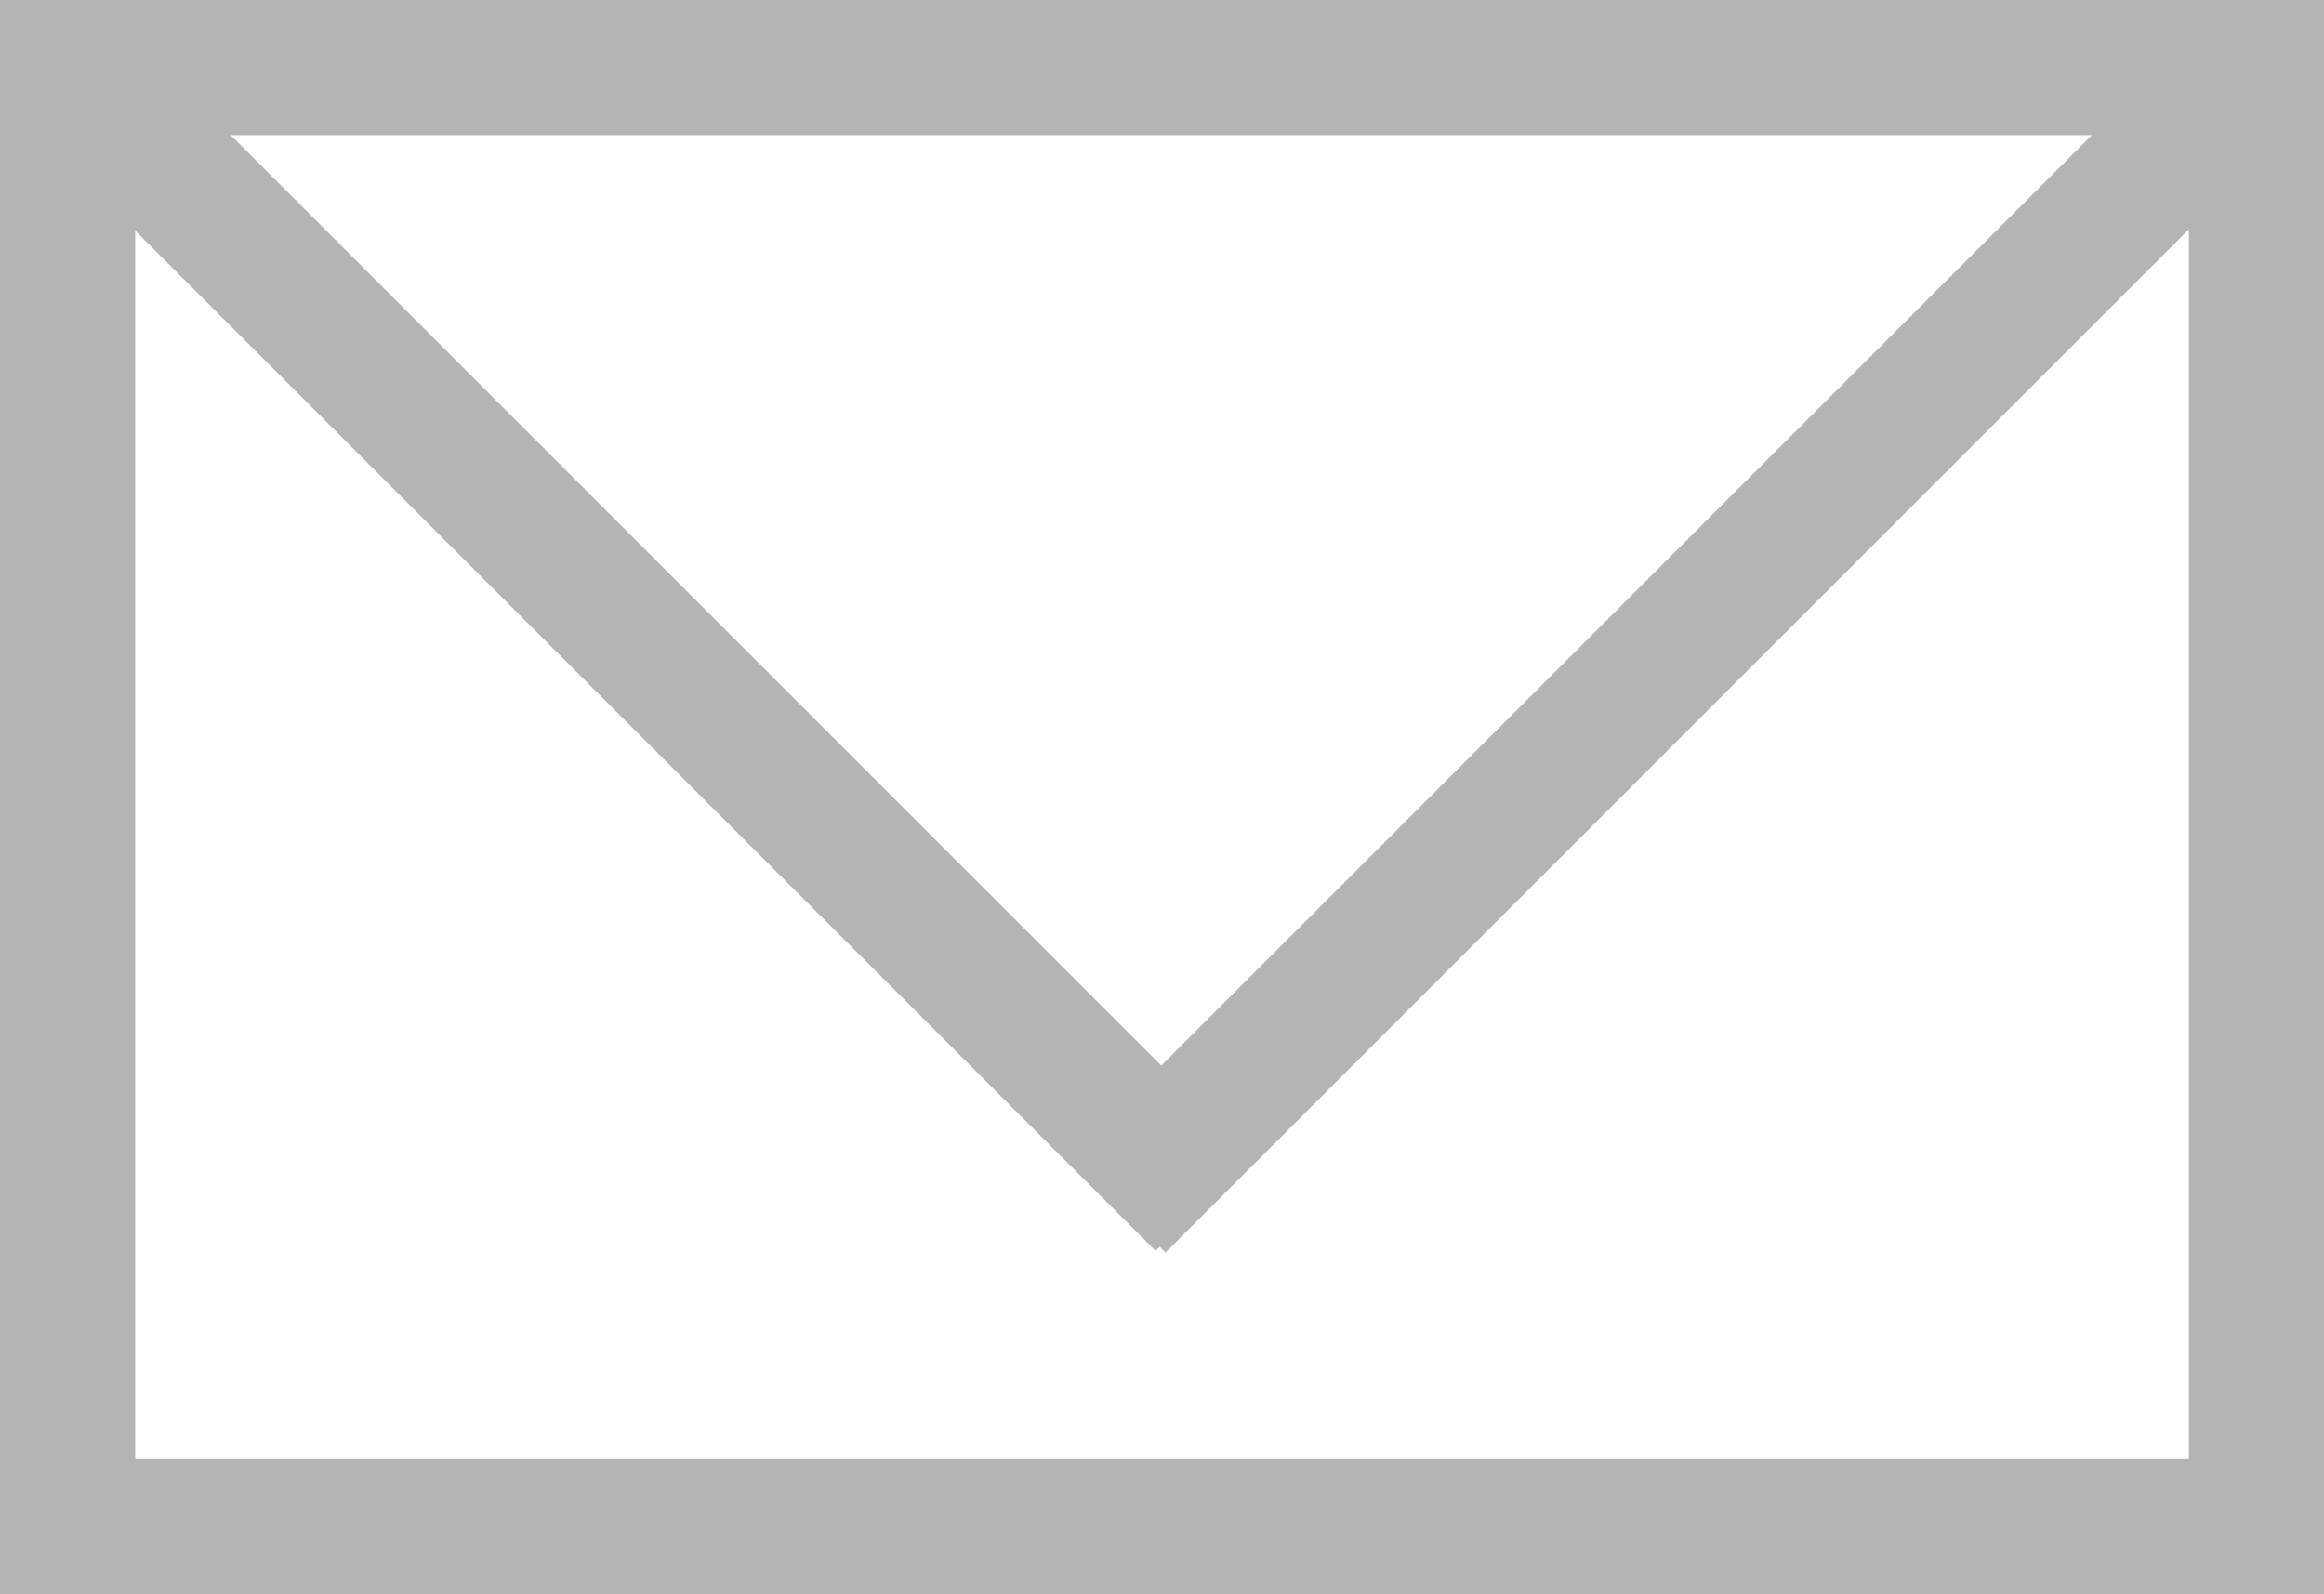 <?xml version="1.0" encoding="utf-8"?>
<!-- Generator: Adobe Illustrator 16.0.0, SVG Export Plug-In . SVG Version: 6.00 Build 0)  -->
<!DOCTYPE svg PUBLIC "-//W3C//DTD SVG 1.1//EN" "http://www.w3.org/Graphics/SVG/1.1/DTD/svg11.dtd">
<svg version="1.1" id="Calque_1" xmlns="http://www.w3.org/2000/svg" xmlns:xlink="http://www.w3.org/1999/xlink" x="0px" y="0px"
	 width="25.921px" height="17.784px" viewBox="0 0 25.921 17.784" enable-background="new 0 0 25.921 17.784" xml:space="preserve">
<g>
	<path fill="#B4B4B4" d="M13.978,13.978"/>
	<path fill="none" stroke="#B4B4B4" stroke-width="1.508" d="M13.978,13.977"/>
	
		<rect x="-1.87" y="6.335" transform="matrix(0.707 0.707 -0.707 0.707 7.088 -2.936)" fill="#B4B4B4" width="17.916" height="1.507"/>
	<path fill="none" stroke="#B4B4B4" stroke-width="1.508" d="M11.94,13.977"/>
	<path fill="none" stroke="#B4B4B4" stroke-width="1.508" d="M11.94,13.977"/>
	
		<rect x="18.065" y="-1.891" transform="matrix(0.707 0.707 -0.707 0.707 10.526 -11.23)" fill="#B4B4B4" width="1.508" height="17.965"/>
	<path fill="#B4B4B4" d="M25.921,17.784H0V0h25.921V17.784z M1.508,16.276h22.906V1.508H1.508V16.276z"/>
</g>
</svg>
